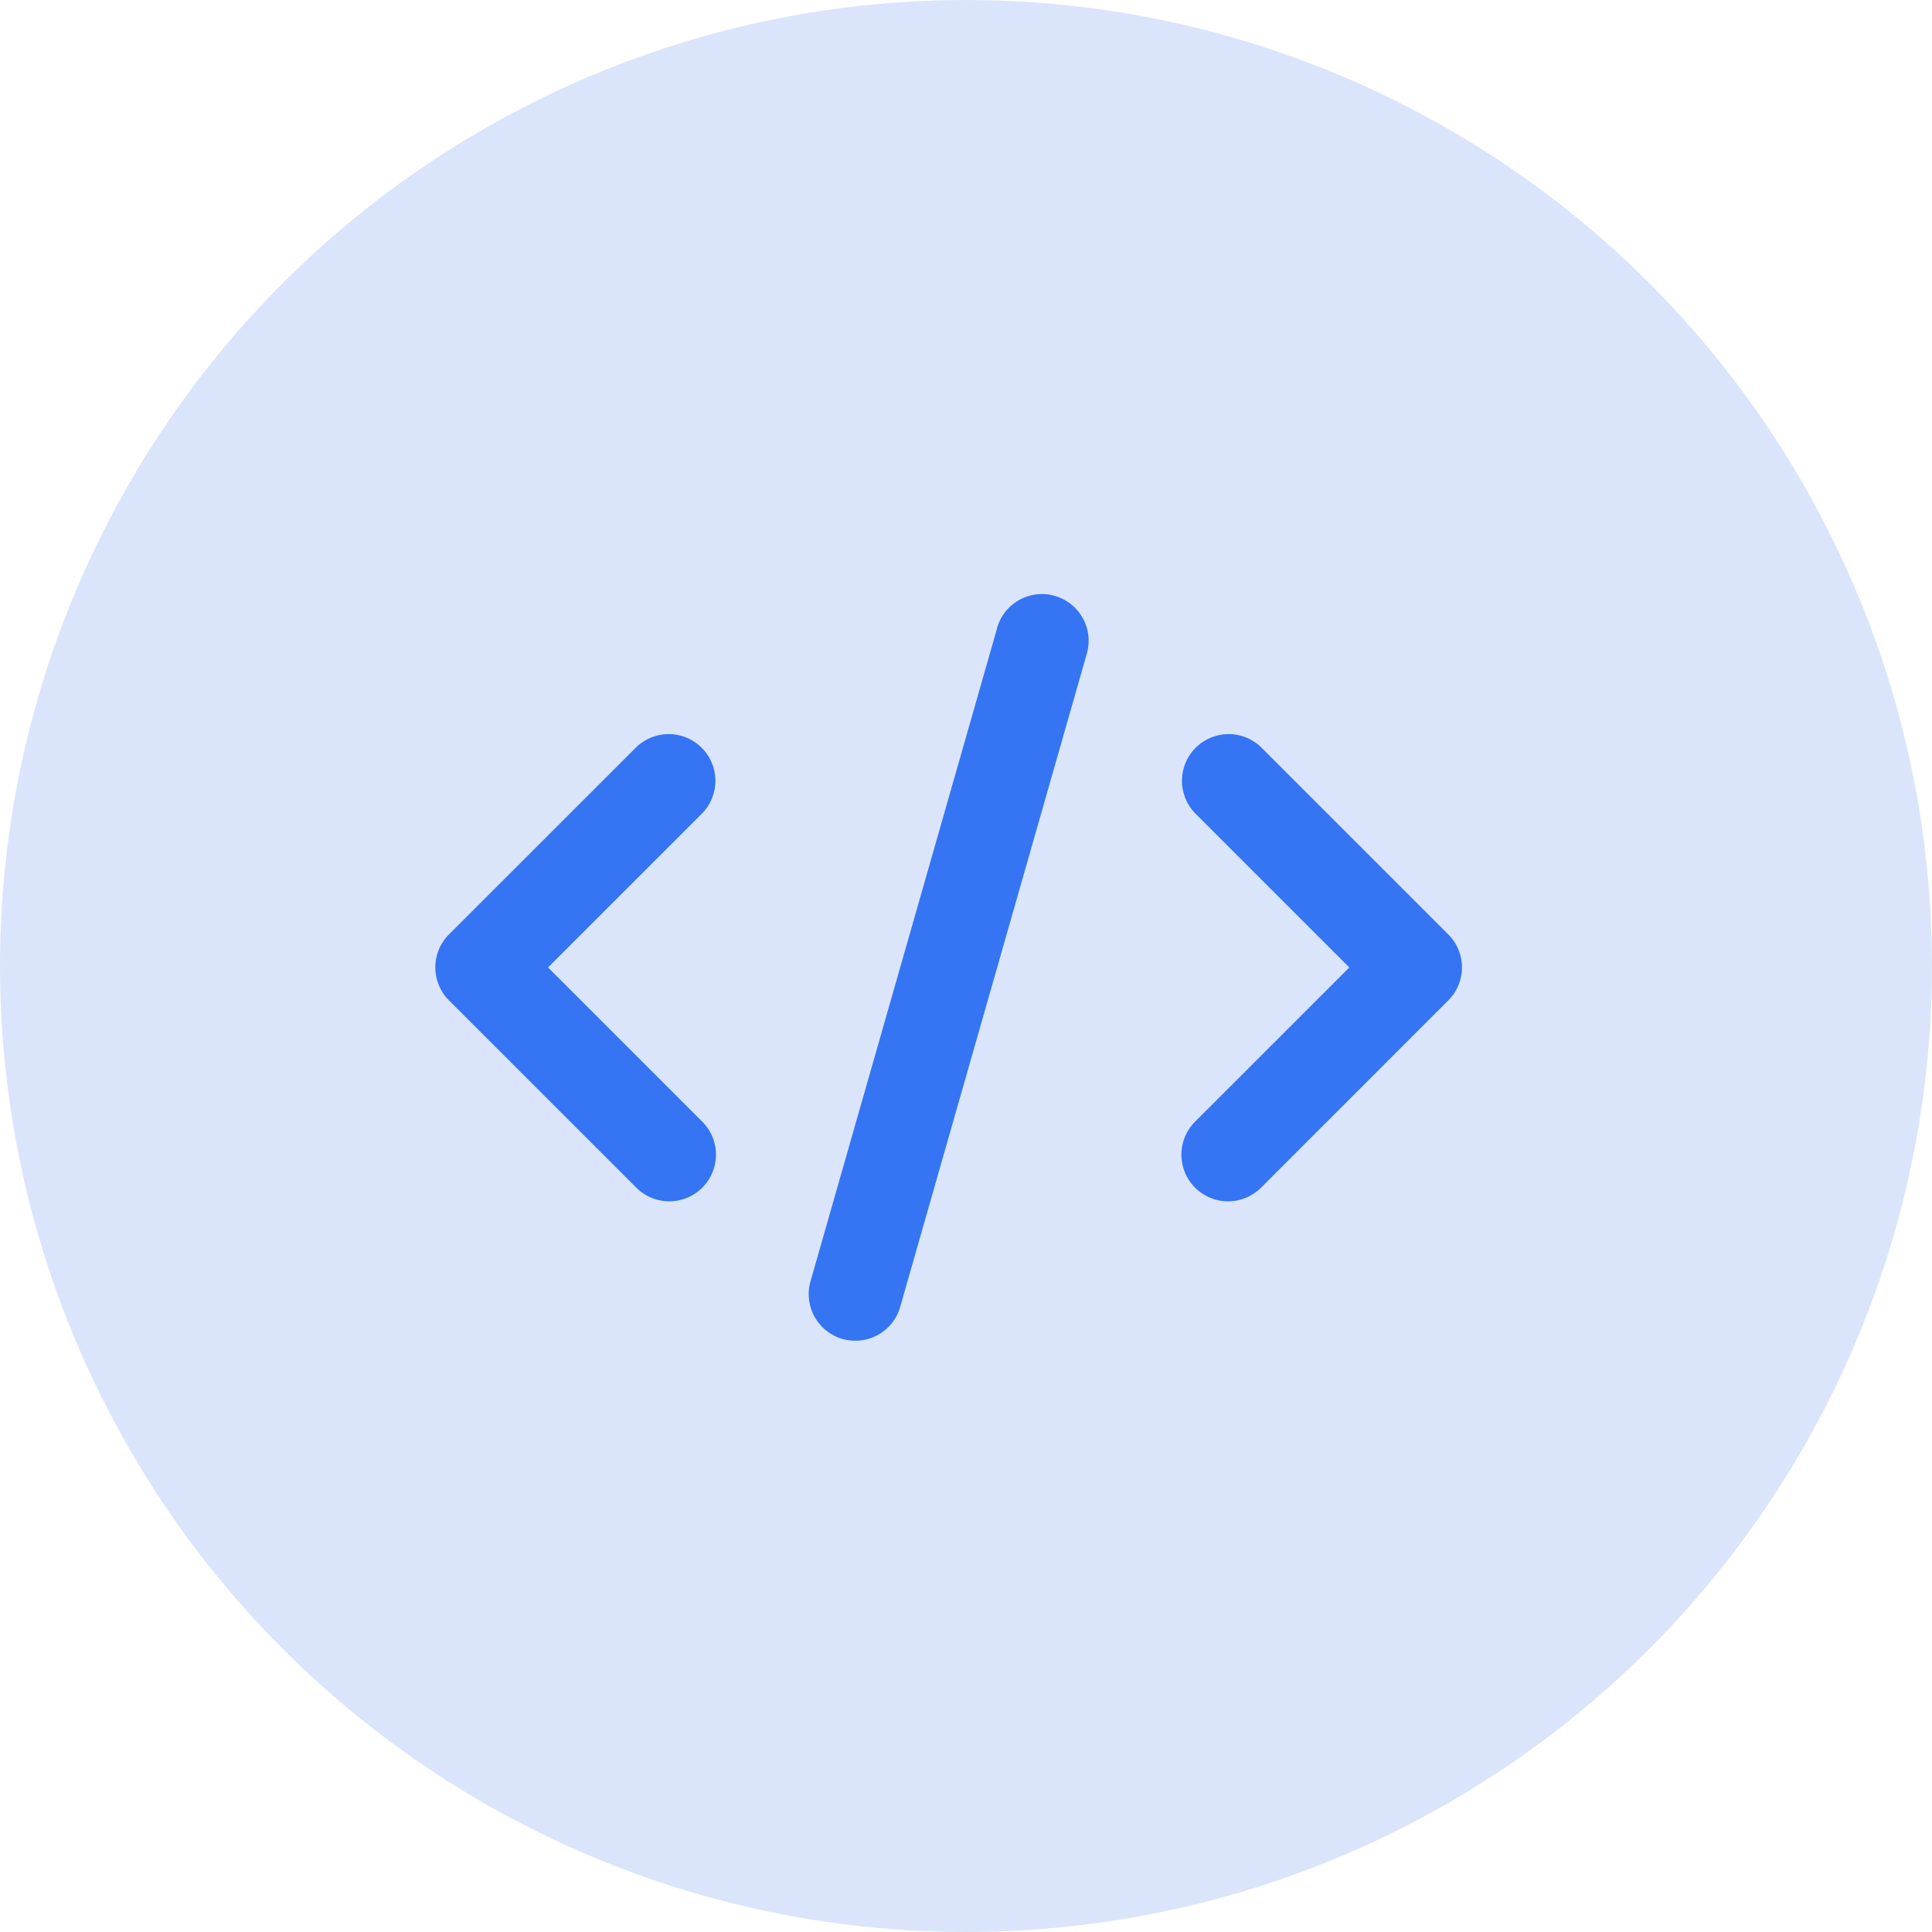 <svg xmlns="http://www.w3.org/2000/svg" width="71" height="71" viewBox="0 0 71 71"><g id="Group_9977" data-name="Group 9977" transform="translate(-1378 -2244)"><circle id="Ellipse_124" data-name="Ellipse 124" cx="35.5" cy="35.5" r="35.5" transform="translate(1378 2244)" fill="#3574f3" opacity="0.18"></circle><path id="code-svgrepo-com" d="M1.5,16.532,8.362,9.673A1.715,1.715,0,1,1,10.787,12.1L5.14,17.745l5.647,5.647a1.715,1.715,0,1,1-2.425,2.425L1.5,18.957a1.715,1.715,0,0,1,0-2.425ZM31.365,9.673A1.715,1.715,0,1,0,28.94,12.1l5.647,5.647L28.94,23.392a1.715,1.715,0,1,0,2.425,2.425l6.859-6.86a1.715,1.715,0,0,0,0-2.425Zm-9.72-4.4L14.786,29.279a1.715,1.715,0,0,0,1.176,2.12,1.806,1.806,0,0,0,.472.065,1.715,1.715,0,0,0,1.648-1.245L24.941,6.211a1.715,1.715,0,1,0-3.3-.94Z" transform="translate(1393 2261.807)" fill="#3574f3"></path></g></svg>